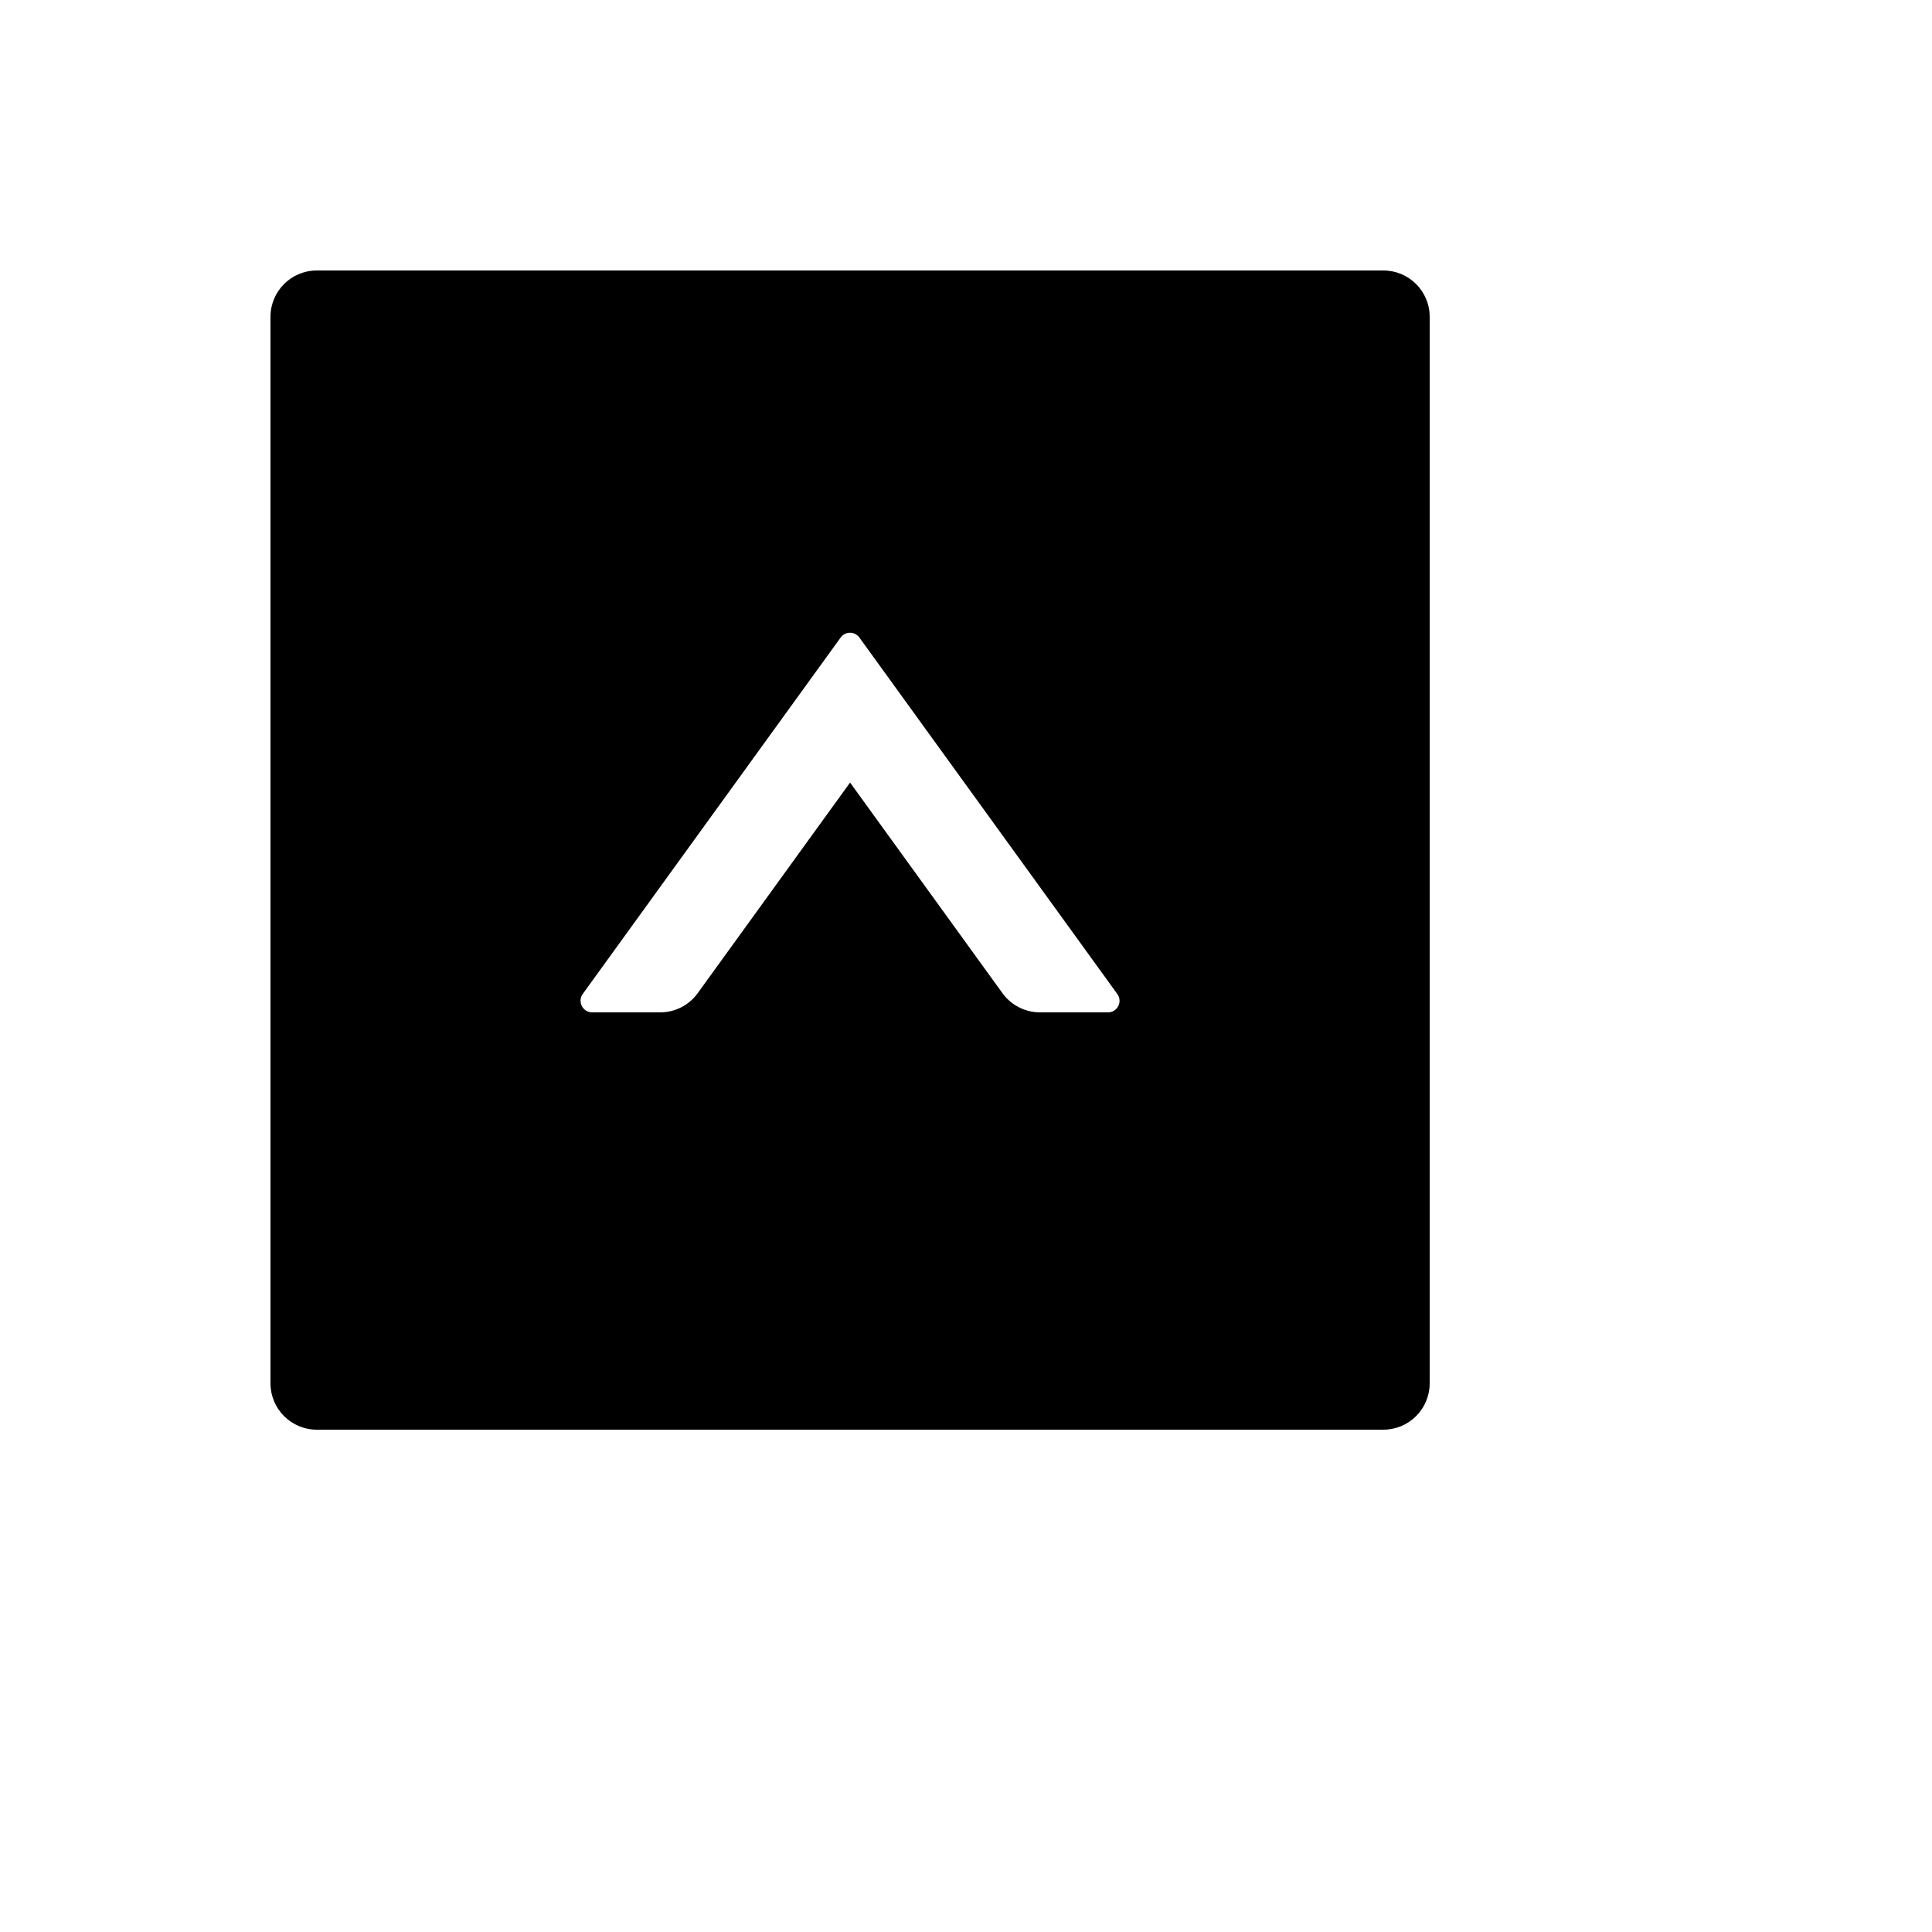 <svg xmlns="http://www.w3.org/2000/svg" version="1.1" xmlns:xlink="http://www.w3.org/1999/xlink" width="100%" height="100%" id="svgWorkerArea" viewBox="-25 -25 625 625" xmlns:idraw="https://idraw.muisca.co" style="background: white;"><defs id="defsdoc"><pattern id="patternBool" x="0" y="0" width="10" height="10" patternUnits="userSpaceOnUse" patternTransform="rotate(35)"><circle cx="5" cy="5" r="4" style="stroke: none;fill: #ff000070;"></circle></pattern></defs><g id="fileImp-605035976" class="cosito"><path id="pathImp-44010130" class="grouped" d="M422.5 62.5C422.5 62.5 77.5 62.5 77.5 62.5 69.203 62.5 62.5 69.203 62.5 77.5 62.5 77.5 62.5 422.5 62.5 422.5 62.5 430.797 69.203 437.5 77.5 437.5 77.5 437.5 422.5 437.5 422.5 437.5 430.797 437.5 437.5 430.797 437.5 422.5 437.5 422.5 437.5 77.5 437.5 77.5 437.5 69.203 430.797 62.5 422.5 62.5 422.5 62.5 422.5 62.5 422.5 62.5M333.438 302.5C333.438 302.5 311.453 302.5 311.453 302.5 306.672 302.5 302.125 300.203 299.312 296.312 299.312 296.312 250 228.156 250 228.156 250 228.156 200.688 296.312 200.688 296.312 197.875 300.203 193.375 302.5 188.547 302.5 188.547 302.5 166.562 302.5 166.562 302.5 163.516 302.5 161.734 299.031 163.516 296.547 163.516 296.547 246.953 181.234 246.953 181.234 248.453 179.172 251.5 179.172 253 181.234 253 181.234 336.438 296.547 336.438 296.547 338.266 299.031 336.484 302.5 333.438 302.5 333.438 302.5 333.438 302.5 333.438 302.5"></path></g></svg>